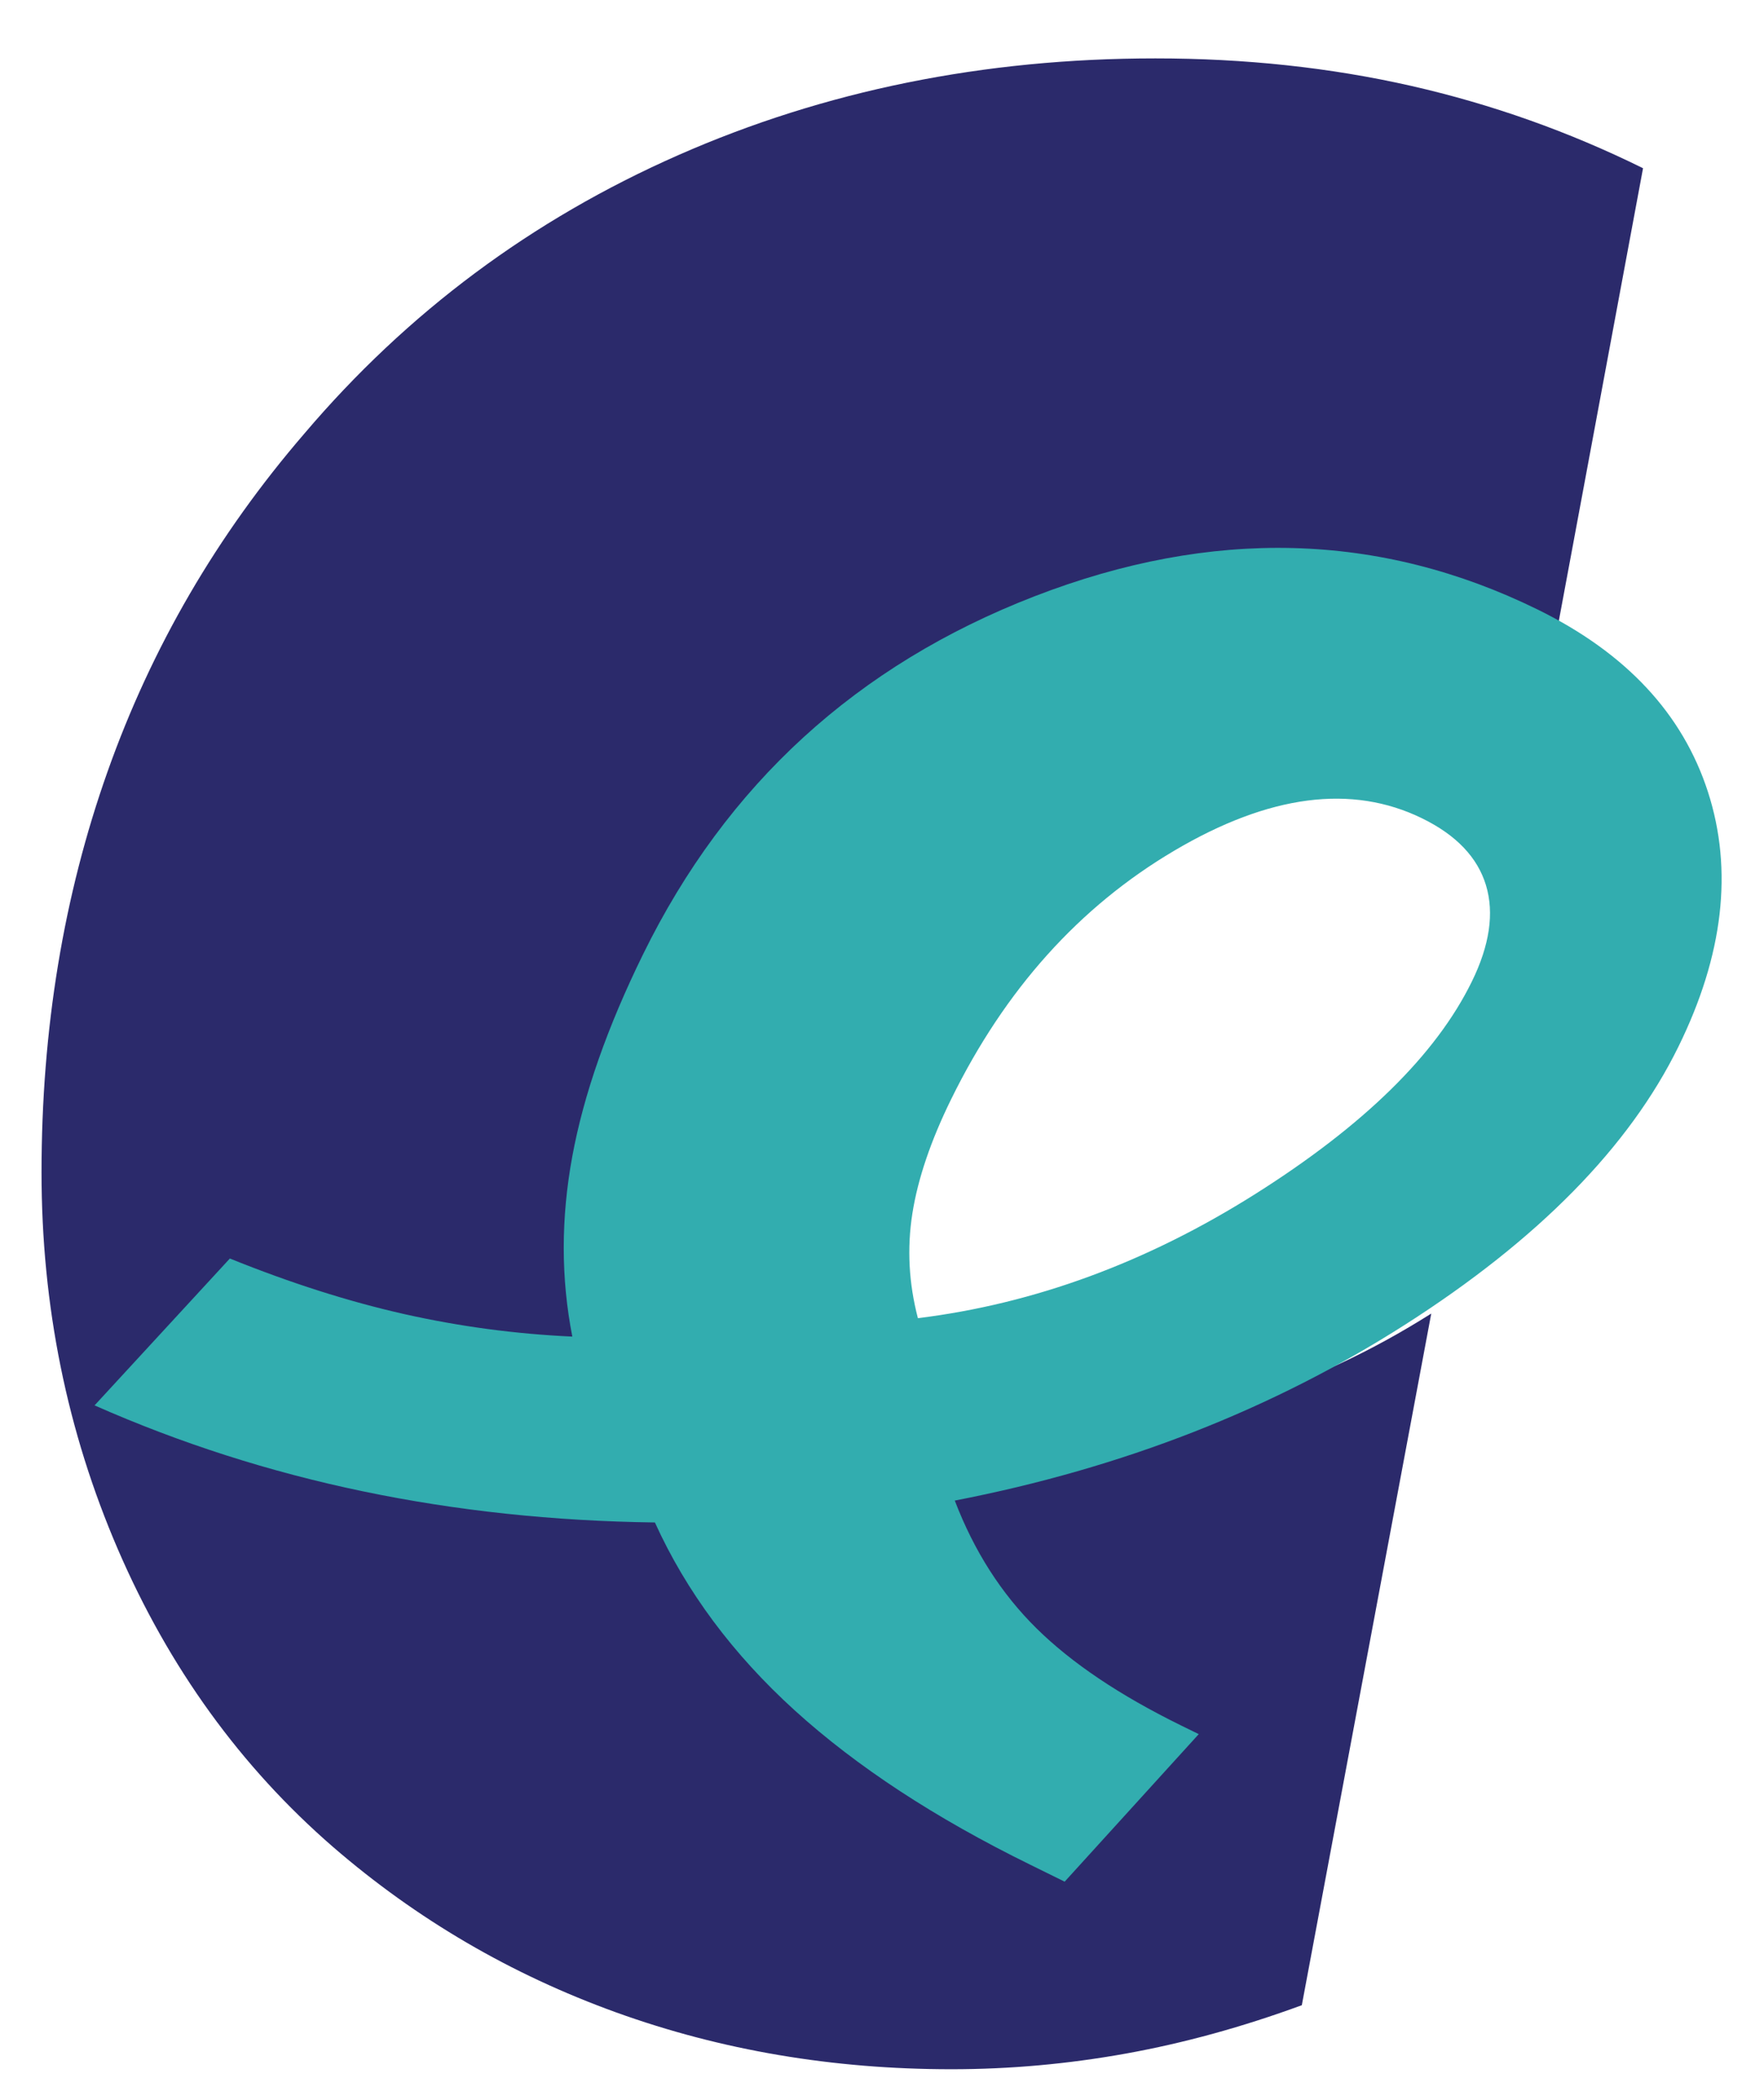 <?xml version="1.0" encoding="utf-8"?>
<!-- Generator: Adobe Illustrator 16.0.3, SVG Export Plug-In . SVG Version: 6.00 Build 0)  -->
<!DOCTYPE svg PUBLIC "-//W3C//DTD SVG 1.1//EN" "http://www.w3.org/Graphics/SVG/1.1/DTD/svg11.dtd">
<svg version="1.1" id="Layer_1" xmlns="http://www.w3.org/2000/svg" xmlns:xlink="http://www.w3.org/1999/xlink" x="0px" y="0px"
	 width="48.125px" height="57.292px" viewBox="0 0 48.125 57.292" enable-background="new 0 0 48.125 57.292" xml:space="preserve">
<g>
	<path fill="#2B2A6B" d="M-85.418,45.468l-1.762,9.412c-0.807,0.297-1.604,0.516-2.393,0.658c-0.789,0.143-1.581,0.215-2.375,0.215
		c-1.613,0-3.135-0.26-4.564-0.775c-1.429-0.516-2.713-1.266-3.852-2.25c-1.258-1.092-2.233-2.441-2.927-4.049
		c-0.694-1.605-1.041-3.316-1.041-5.133c0-1.945,0.3-3.762,0.898-5.453c0.599-1.689,1.491-3.223,2.678-4.599
		c1.399-1.648,3.096-2.911,5.089-3.789c1.992-0.878,4.157-1.316,6.494-1.316c1.222,0,2.381,0.124,3.479,0.373
		c1.097,0.249,2.149,0.623,3.157,1.121l-1.618,8.701c-0.902-0.51-1.777-0.893-2.625-1.148c-0.848-0.254-1.693-0.383-2.535-0.383
		c-1.648,0-2.998,0.52-4.048,1.557c-1.05,1.039-1.574,2.371-1.574,3.996c0,1.363,0.412,2.449,1.236,3.256s1.931,1.209,3.318,1.209
		c0.759,0,1.574-0.139,2.446-0.418S-86.225,45.978-85.418,45.468z"/>
	<path fill="#2B2A6B" d="M-82.429,55.058l4.804-26.047h9.626l-3.346,18.024h8.007l-1.494,8.023H-82.429z"/>
	<path fill="#2B2A6B" d="M-57.911,29.011h9.554l-2.349,12.633c-0.237,1.281-0.385,2.137-0.444,2.57s-0.089,0.768-0.089,1.006
		c0,0.676,0.169,1.197,0.507,1.564c0.338,0.369,0.821,0.553,1.45,0.553c0.783,0,1.376-0.287,1.779-0.863s0.818-2.025,1.245-4.35
		l2.402-13.114h9.519l-2.651,14.5c-0.367,1.887-0.768,3.428-1.201,4.627c-0.433,1.197-0.945,2.193-1.538,2.988
		c-1.104,1.482-2.5,2.625-4.19,3.426s-3.55,1.201-5.578,1.201c-3.522,0-6.28-0.846-8.273-2.537
		c-1.992-1.689-2.988-4.018-2.988-6.982c0-0.605,0.059-1.361,0.178-2.27c0.118-0.906,0.326-2.178,0.622-3.816L-57.911,29.011z"/>
	<path fill="#2B2A6B" d="M-34.622,55.058l4.804-26.047h8.968c3.605,0,6.343,0.603,8.211,1.807c1.868,1.203,2.802,2.968,2.802,5.293
		c0,1.613-0.478,2.896-1.432,3.852c-0.955,0.955-2.34,1.527-4.155,1.717c1.566,0.236,2.797,0.83,3.692,1.779S-10.39,45.587-10.39,47
		c0,2.49-1.005,4.457-3.016,5.896c-2.011,1.441-4.771,2.162-8.282,2.162H-34.622z M-24.498,48.724h0.658
		c1.577,0,2.678-0.166,3.3-0.498c0.623-0.332,0.935-0.895,0.935-1.689c0-0.617-0.217-1.07-0.649-1.361
		c-0.434-0.291-1.118-0.436-2.055-0.436h-1.459L-24.498,48.724z M-22.63,38.654h0.462c1.21,0,2.097-0.143,2.66-0.426
		c0.563-0.285,0.846-0.736,0.846-1.354c0-0.475-0.188-0.848-0.561-1.121c-0.374-0.271-0.893-0.408-1.558-0.408h-1.228L-22.63,38.654
		z"/>
</g>
<g>
	<path fill="#2B2A6B" d="M39.047,35.834l-3.531,18.868c-1.617,0.594-3.217,1.034-4.797,1.319c-1.582,0.285-3.17,0.428-4.762,0.428
		c-3.234,0-6.283-0.517-9.148-1.551c-2.866-1.035-5.439-2.538-7.723-4.513c-2.52-2.187-4.476-4.892-5.867-8.113
		c-1.391-3.223-2.086-6.652-2.086-10.29c0-3.899,0.6-7.544,1.801-10.932c1.201-3.389,2.99-6.461,5.368-9.22
		c2.806-3.305,6.206-5.837,10.2-7.597c3.995-1.76,8.334-2.64,13.02-2.64c2.448,0,4.772,0.25,6.973,0.749
		c2.199,0.5,4.309,1.249,6.33,2.247l-3.245,17.441c-1.808-1.022-3.562-1.789-5.261-2.301c-1.701-0.511-3.395-0.767-5.083-0.767
		c-3.306,0-6.01,1.04-8.114,3.121c-2.104,2.081-3.156,4.75-3.156,8.007c0,2.734,0.826,4.91,2.479,6.527s3.87,2.425,6.652,2.425
		c1.521,0,3.156-0.279,4.904-0.838S37.43,36.857,39.047,35.834z"/>
</g>
<g>
	<path fill="#32ADAF" d="M17.867,41.533c-2.771-0.037-5.426-0.32-7.967-0.85c-2.542-0.529-4.982-1.311-7.32-2.344l3.691-4.007
		c1.655,0.669,3.238,1.173,4.752,1.515c1.514,0.34,3.045,0.545,4.591,0.615c-0.312-1.59-0.312-3.228-0.001-4.916
		c0.311-1.687,0.955-3.525,1.933-5.517c2.273-4.632,5.831-7.885,10.675-9.761c4.844-1.875,9.418-1.756,13.727,0.359
		c2.408,1.182,3.957,2.84,4.648,4.976c0.69,2.135,0.422,4.453-0.807,6.953c-1.342,2.733-3.824,5.258-7.447,7.575
		c-3.623,2.316-7.721,3.918-12.294,4.805c0.529,1.381,1.273,2.543,2.232,3.488c0.958,0.945,2.271,1.826,3.938,2.645l0.486,0.238
		l-3.658,4.025l-0.936-0.461c-2.594-1.273-4.736-2.676-6.426-4.209C19.995,45.128,18.723,43.419,17.867,41.533z M25.042,35.96
		c3.181-0.393,6.251-1.523,9.208-3.39c2.957-1.867,4.925-3.796,5.902-5.788c0.489-0.995,0.617-1.874,0.388-2.633
		c-0.231-0.76-0.81-1.367-1.735-1.821c-1.923-0.944-4.18-0.651-6.77,0.879c-2.59,1.53-4.618,3.789-6.084,6.776
		c-0.558,1.135-0.911,2.176-1.06,3.123C24.742,34.054,24.793,35.005,25.042,35.96z"/>
</g>
<g>
	<path fill="#32ADAF" d="M-129.987,29.874c-1.456,0.69-2.914,1.224-4.377,1.598c-1.462,0.375-2.937,0.593-4.421,0.653l0.9-3.038
		c1.035-0.075,1.992-0.218,2.869-0.428s1.729-0.495,2.554-0.855c-0.57-0.749-0.99-1.604-1.26-2.564s-0.405-2.085-0.405-3.376
		c0-3,1.024-5.61,3.072-7.831c2.047-2.22,4.466-3.33,7.257-3.33c1.56,0,2.794,0.469,3.702,1.406
		c0.907,0.938,1.361,2.216,1.361,3.836c0,1.771-0.649,3.725-1.946,5.862c-1.298,2.138-3.027,4.024-5.187,5.659
		c0.63,0.585,1.316,1.001,2.059,1.249c0.743,0.247,1.654,0.371,2.734,0.371h0.315l-0.877,3.038h-0.607
		c-1.68,0-3.158-0.185-4.433-0.552C-127.955,31.206-129.057,30.64-129.987,29.874z M-127.669,25.126
		c1.56-1.02,2.873-2.396,3.938-4.129c1.065-1.732,1.598-3.243,1.598-4.534c0-0.645-0.157-1.136-0.473-1.474
		c-0.315-0.337-0.772-0.506-1.373-0.506c-1.245,0-2.348,0.731-3.308,2.194c-0.96,1.463-1.44,3.162-1.44,5.097
		c0,0.735,0.083,1.369,0.248,1.901C-128.314,24.208-128.044,24.691-127.669,25.126z"/>
	<path fill="#32ADAF" d="M-121.639,32.125l0.877-3.038c0.825-0.045,1.564-0.149,2.216-0.315c0.653-0.165,1.242-0.397,1.767-0.697
		c-0.075-0.345-0.131-0.701-0.169-1.069c-0.038-0.367-0.056-0.775-0.056-1.226c0-1.726,0.33-3.443,0.99-5.153
		c0.66-1.71,1.59-3.271,2.79-4.681c1.47-1.725,3.038-3.03,4.703-3.915s3.383-1.328,5.153-1.328c0.705,0,1.38,0.086,2.026,0.259
		c0.645,0.172,1.319,0.438,2.024,0.799l3.511-9.721c0.104-0.285,0.247-0.697,0.428-1.237c0.84-2.43,2.002-3.646,3.487-3.646
		c1.2,0,2.056,0.12,2.565,0.36c0.51,0.24,0.765,0.646,0.765,1.215c0,0.27-0.217,0.863-0.652,1.778
		c-0.285,0.585-0.503,1.05-0.652,1.395l-4.051,9.361c-1.484,3.405-2.7,6.624-3.645,9.654c-0.945,3.03-1.418,4.987-1.418,5.873
		c0,0.795,0.229,1.357,0.687,1.688c0.457,0.33,1.346,0.54,2.666,0.63l-0.877,3.016h-0.405c-2.355,0-4.014-0.248-4.973-0.743
		c-0.96-0.495-1.44-1.335-1.44-2.521c0-0.524,0.09-1.17,0.27-1.935c0.18-0.766,0.48-1.748,0.9-2.948
		c-1.545,2.775-3.109,4.842-4.692,6.199c-1.583,1.358-3.237,2.037-4.961,2.037c-0.855,0-1.628-0.146-2.318-0.439
		c-0.69-0.292-1.193-0.678-1.508-1.158c-0.6,0.435-1.388,0.776-2.363,1.023C-118.968,31.889-120.184,32.05-121.639,32.125z
		 M-100.509,14.933c-0.271-0.12-0.533-0.21-0.787-0.27c-0.256-0.06-0.511-0.09-0.766-0.09c-1.08,0-2.171,0.36-3.274,1.08
		c-1.103,0.72-2.209,1.793-3.319,3.218c-0.96,1.215-1.74,2.513-2.34,3.893c-0.601,1.381-0.9,2.521-0.9,3.42
		c0,0.676,0.165,1.212,0.495,1.609s0.765,0.597,1.305,0.597c1.305,0,2.787-1.163,4.444-3.488
		C-103.994,22.576-102.28,19.253-100.509,14.933z"/>
	<path fill="#32ADAF" d="M-96.482,32.125l0.878-3.038c0.9-0.045,1.759-0.188,2.576-0.428c0.818-0.239,1.624-0.585,2.419-1.035
		c-0.015-0.104-0.026-0.214-0.033-0.326c-0.008-0.112-0.012-0.281-0.012-0.506c0-1.485,0.788-4.516,2.363-9.091
		c0.3-0.855,0.524-1.516,0.675-1.98c0.149-0.42,0.345-0.99,0.585-1.71c0.78-2.385,1.553-3.578,2.317-3.578
		c1.021,0,2.021,0.191,3.005,0.574c0.982,0.382,1.474,0.792,1.474,1.227c0,0.165-0.356,0.998-1.069,2.498
		c-0.712,1.5-1.354,2.94-1.924,4.32c-0.93,2.266-1.586,3.99-1.969,5.176c-0.383,1.185-0.574,2.056-0.574,2.61
		c0,0.465,0.116,0.817,0.35,1.058c0.232,0.24,0.565,0.359,1.001,0.359c1.02,0,2.19-0.828,3.511-2.486
		c1.319-1.657,2.572-3.882,3.758-6.672c0.659-1.515,1.282-3.3,1.867-5.355c0.6-2.115,1.425-3.173,2.476-3.173
		c0.99,0,1.859,0.166,2.61,0.495c0.75,0.33,1.125,0.72,1.125,1.17c0,0.165-0.346,1.012-1.035,2.542
		c-0.69,1.53-1.298,2.971-1.823,4.32c-0.734,1.891-1.278,3.484-1.631,4.782s-0.529,2.344-0.529,3.139
		c0,0.75,0.199,1.271,0.597,1.563c0.397,0.293,1.174,0.462,2.329,0.507l-0.855,3.038h-0.428c-2.145,0-3.634-0.252-4.466-0.754
		c-0.833-0.503-1.249-1.384-1.249-2.645c0-0.51,0.082-1.14,0.247-1.89s0.436-1.733,0.811-2.948c-2.221,3.301-3.987,5.498-5.3,6.594
		c-1.313,1.095-2.688,1.643-4.129,1.643c-0.96,0-1.755-0.166-2.385-0.495c-0.631-0.33-1.08-0.825-1.351-1.485
		c-0.87,0.6-1.792,1.054-2.768,1.361S-95.162,32.02-96.482,32.125z"/>
</g>
<g>
</g>
<g>
</g>
<g>
</g>
<g>
</g>
<g>
</g>
<g>
</g>
</svg>
